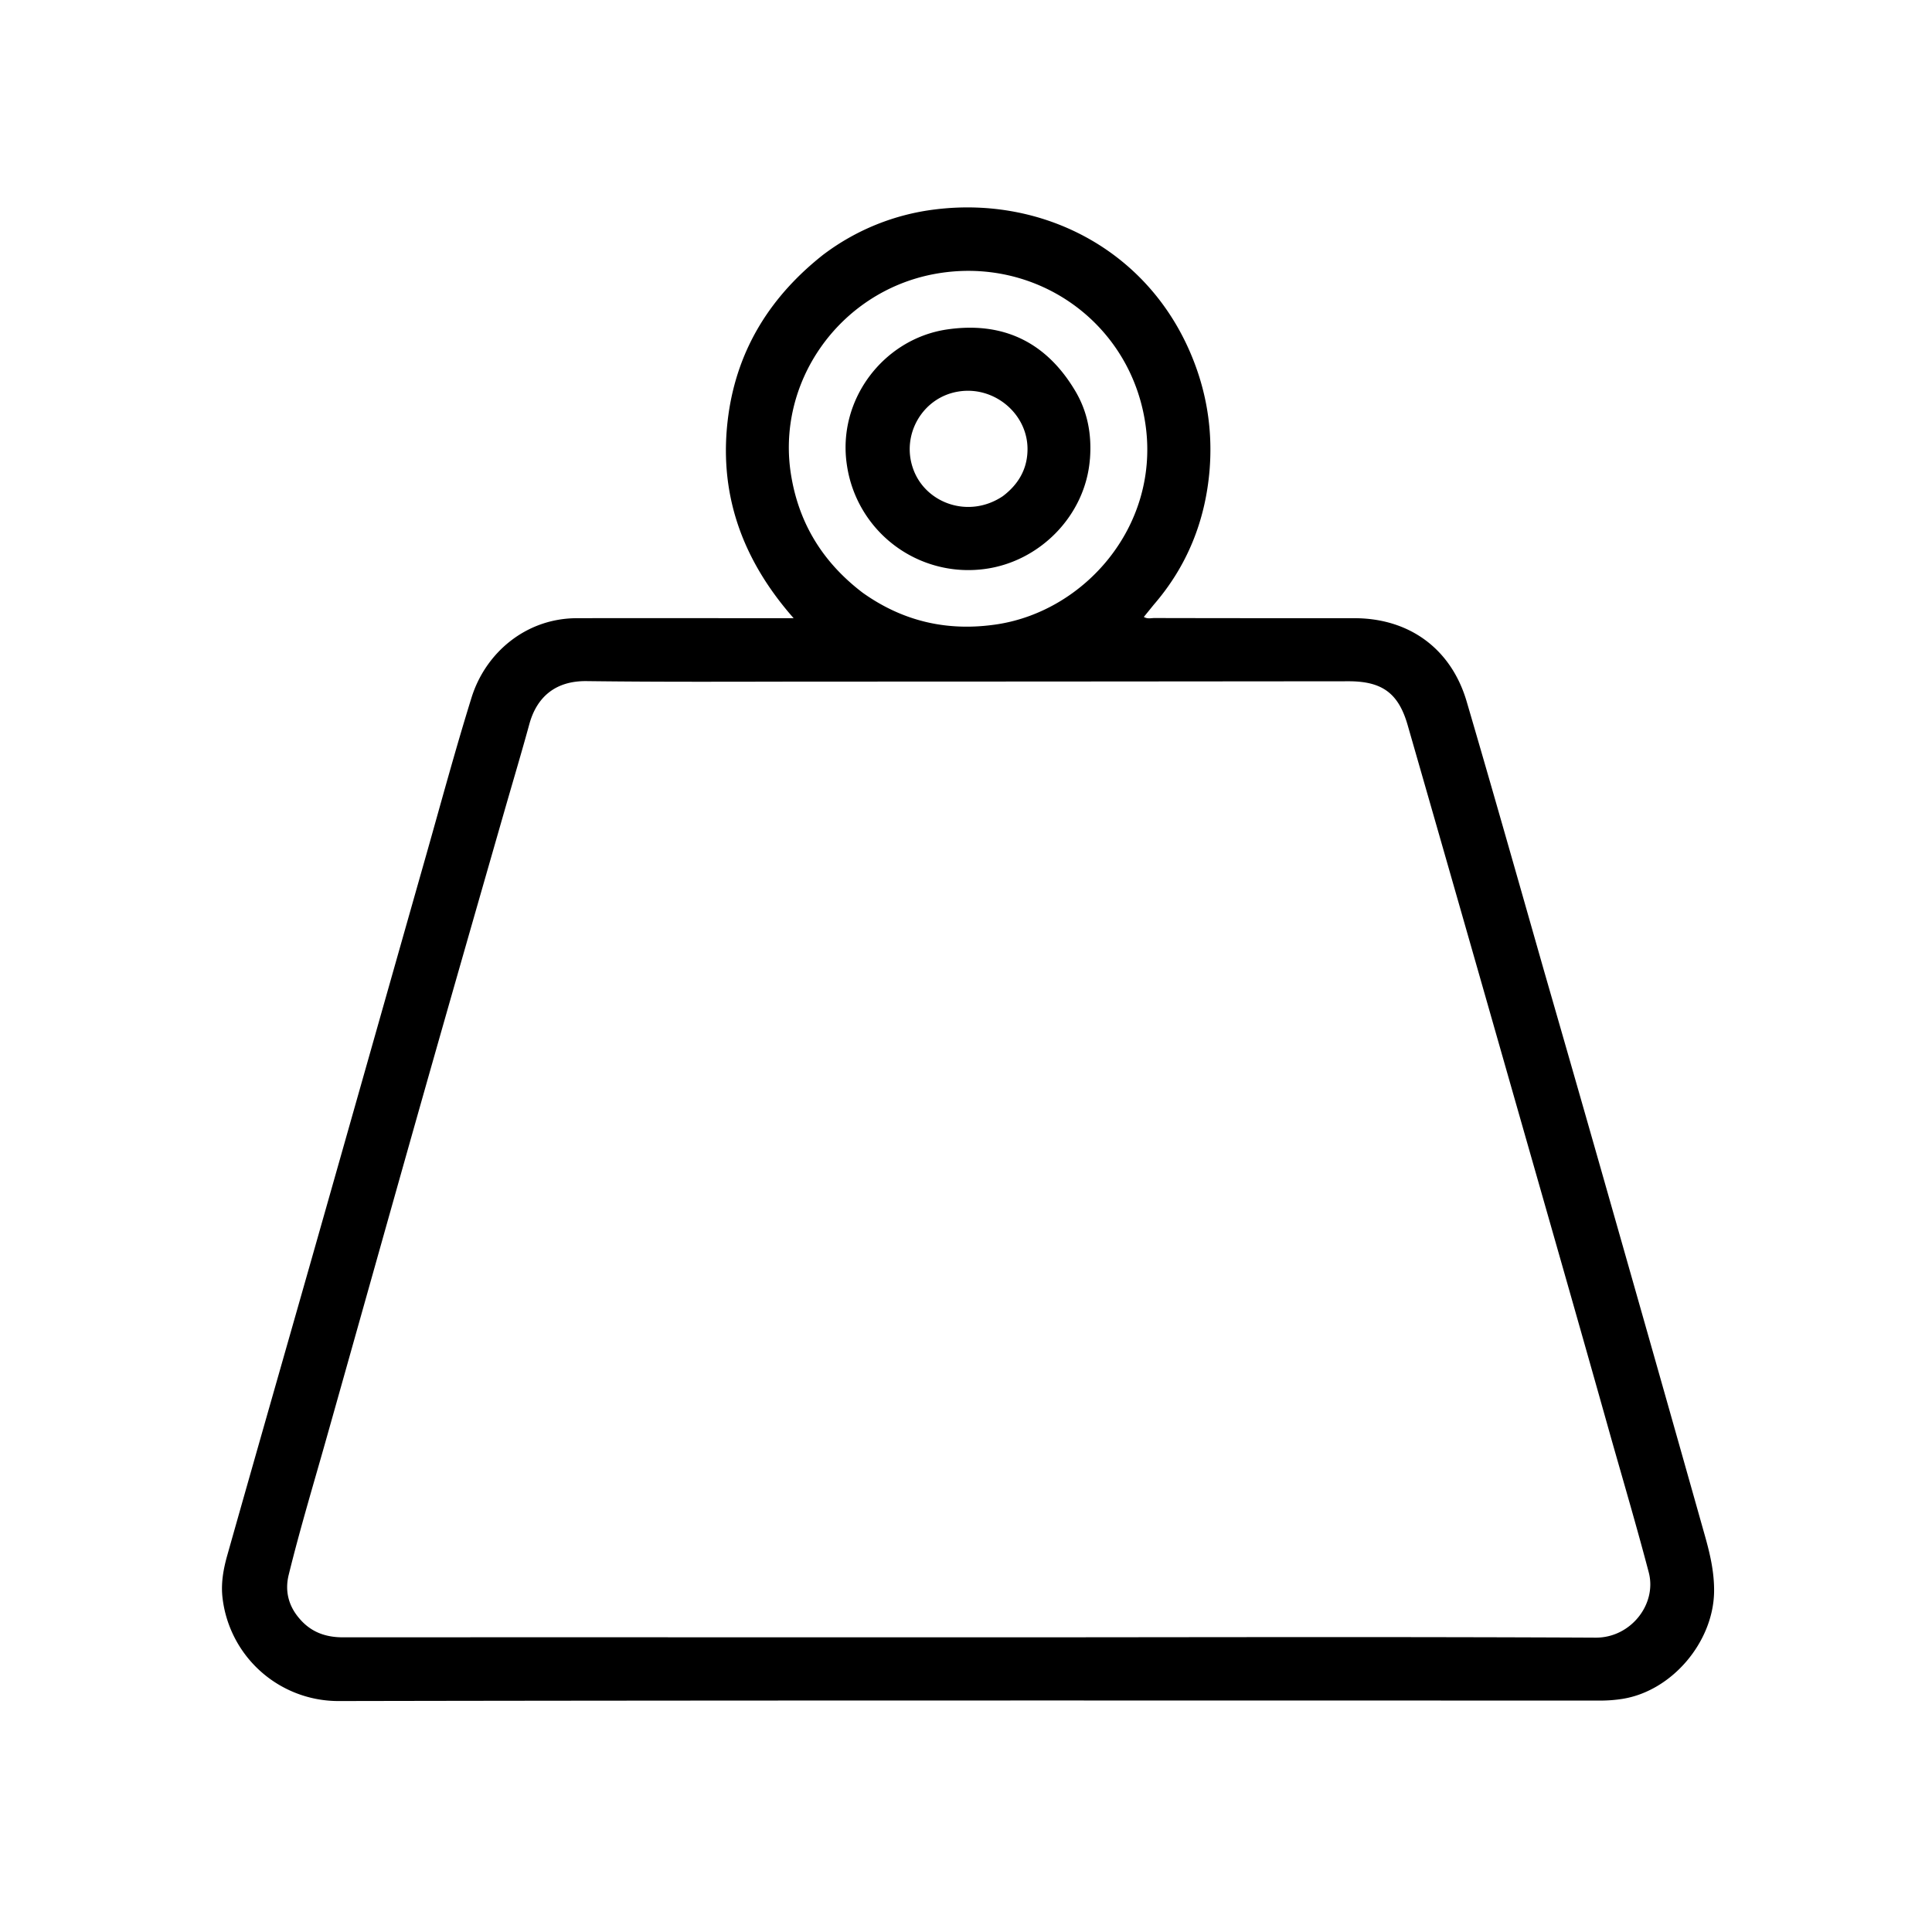 <svg xmlns="http://www.w3.org/2000/svg" width="48" height="48" version="1.1" viewBox="0 0 48 48"><g id="surface1"><path d="M20.473 6.313a5.752 5.752 0 0 1 2.761-1.11c2.739-.34 5.418 1.074 6.453 3.844.32.855.438 1.738.364 2.64-.106 1.25-.555 2.376-1.383 3.333l-.25.308c.094.055.18.027.262.027 1.656.004 3.312.004 4.968.004 1.36 0 2.403.754 2.79 2.067.652 2.222 1.285 4.457 1.921 6.687.551 1.91 1.098 3.817 1.641 5.727.781 2.742 1.559 5.48 2.332 8.223.14.488.262.972.254 1.492-.023 1.242-1.043 2.453-2.27 2.652a3.509 3.509 0 0 1-.605.043c-10.434 0-20.871-.008-31.305.012a2.898 2.898 0 0 1-2.883-2.617c-.03-.333.028-.657.114-.97.695-2.46 1.398-4.913 2.097-7.37.954-3.356 1.903-6.711 2.856-10.067.37-1.304.723-2.613 1.125-3.906.348-1.117 1.355-1.973 2.62-1.973 1.665-.004 3.33 0 4.993 0h.39c-1.3-1.476-1.886-3.14-1.62-5.058.23-1.645 1.058-2.957 2.375-3.989M12.555 20.07c-.692 2.41-1.383 4.817-2.067 7.23-.781 2.759-1.554 5.516-2.332 8.274-.332 1.184-.691 2.364-.984 3.555-.098.402-.004.773.273 1.09.285.332.645.46 1.078.46 5.688-.003 11.372 0 17.059 0 4.688-.003 9.375-.015 14.063.008.87.004 1.52-.828 1.32-1.613-.29-1.105-.613-2.203-.926-3.304-.824-2.934-1.664-5.86-2.5-8.79-.852-2.988-1.707-5.976-2.566-8.964-.227-.793-.633-1.09-1.465-1.09-4.508.004-9.016.008-13.524.008-1.804.003-3.609.011-5.414-.012-.773-.008-1.234.398-1.418 1.066-.187.684-.39 1.364-.597 2.082m8.879-5.343c1.015.722 2.132.972 3.363.78 2.156-.343 3.969-2.41 3.676-4.855-.313-2.601-2.72-4.328-5.282-3.84-2.347.45-3.933 2.704-3.53 5.032.202 1.183.792 2.136 1.773 2.883Zm0 0" style="stroke:none;fill-rule:nonzero;fill:#000;fill-opacity:1"/><path d="M27.078 11.41c-.11 1.395-1.242 2.547-2.617 2.727a3.048 3.048 0 0 1-3.418-2.57c-.254-1.626.902-3.141 2.473-3.38 1.39-.207 2.46.301 3.183 1.5.317.52.43 1.094.38 1.723m-2.165.918c.367-.277.594-.64.613-1.105.043-.91-.804-1.641-1.71-1.496-.895.14-1.434 1.074-1.13 1.921.301.852 1.375 1.25 2.227.68Zm0 0" style="stroke:none;fill-rule:nonzero;fill:#000;fill-opacity:1"/></g></svg>